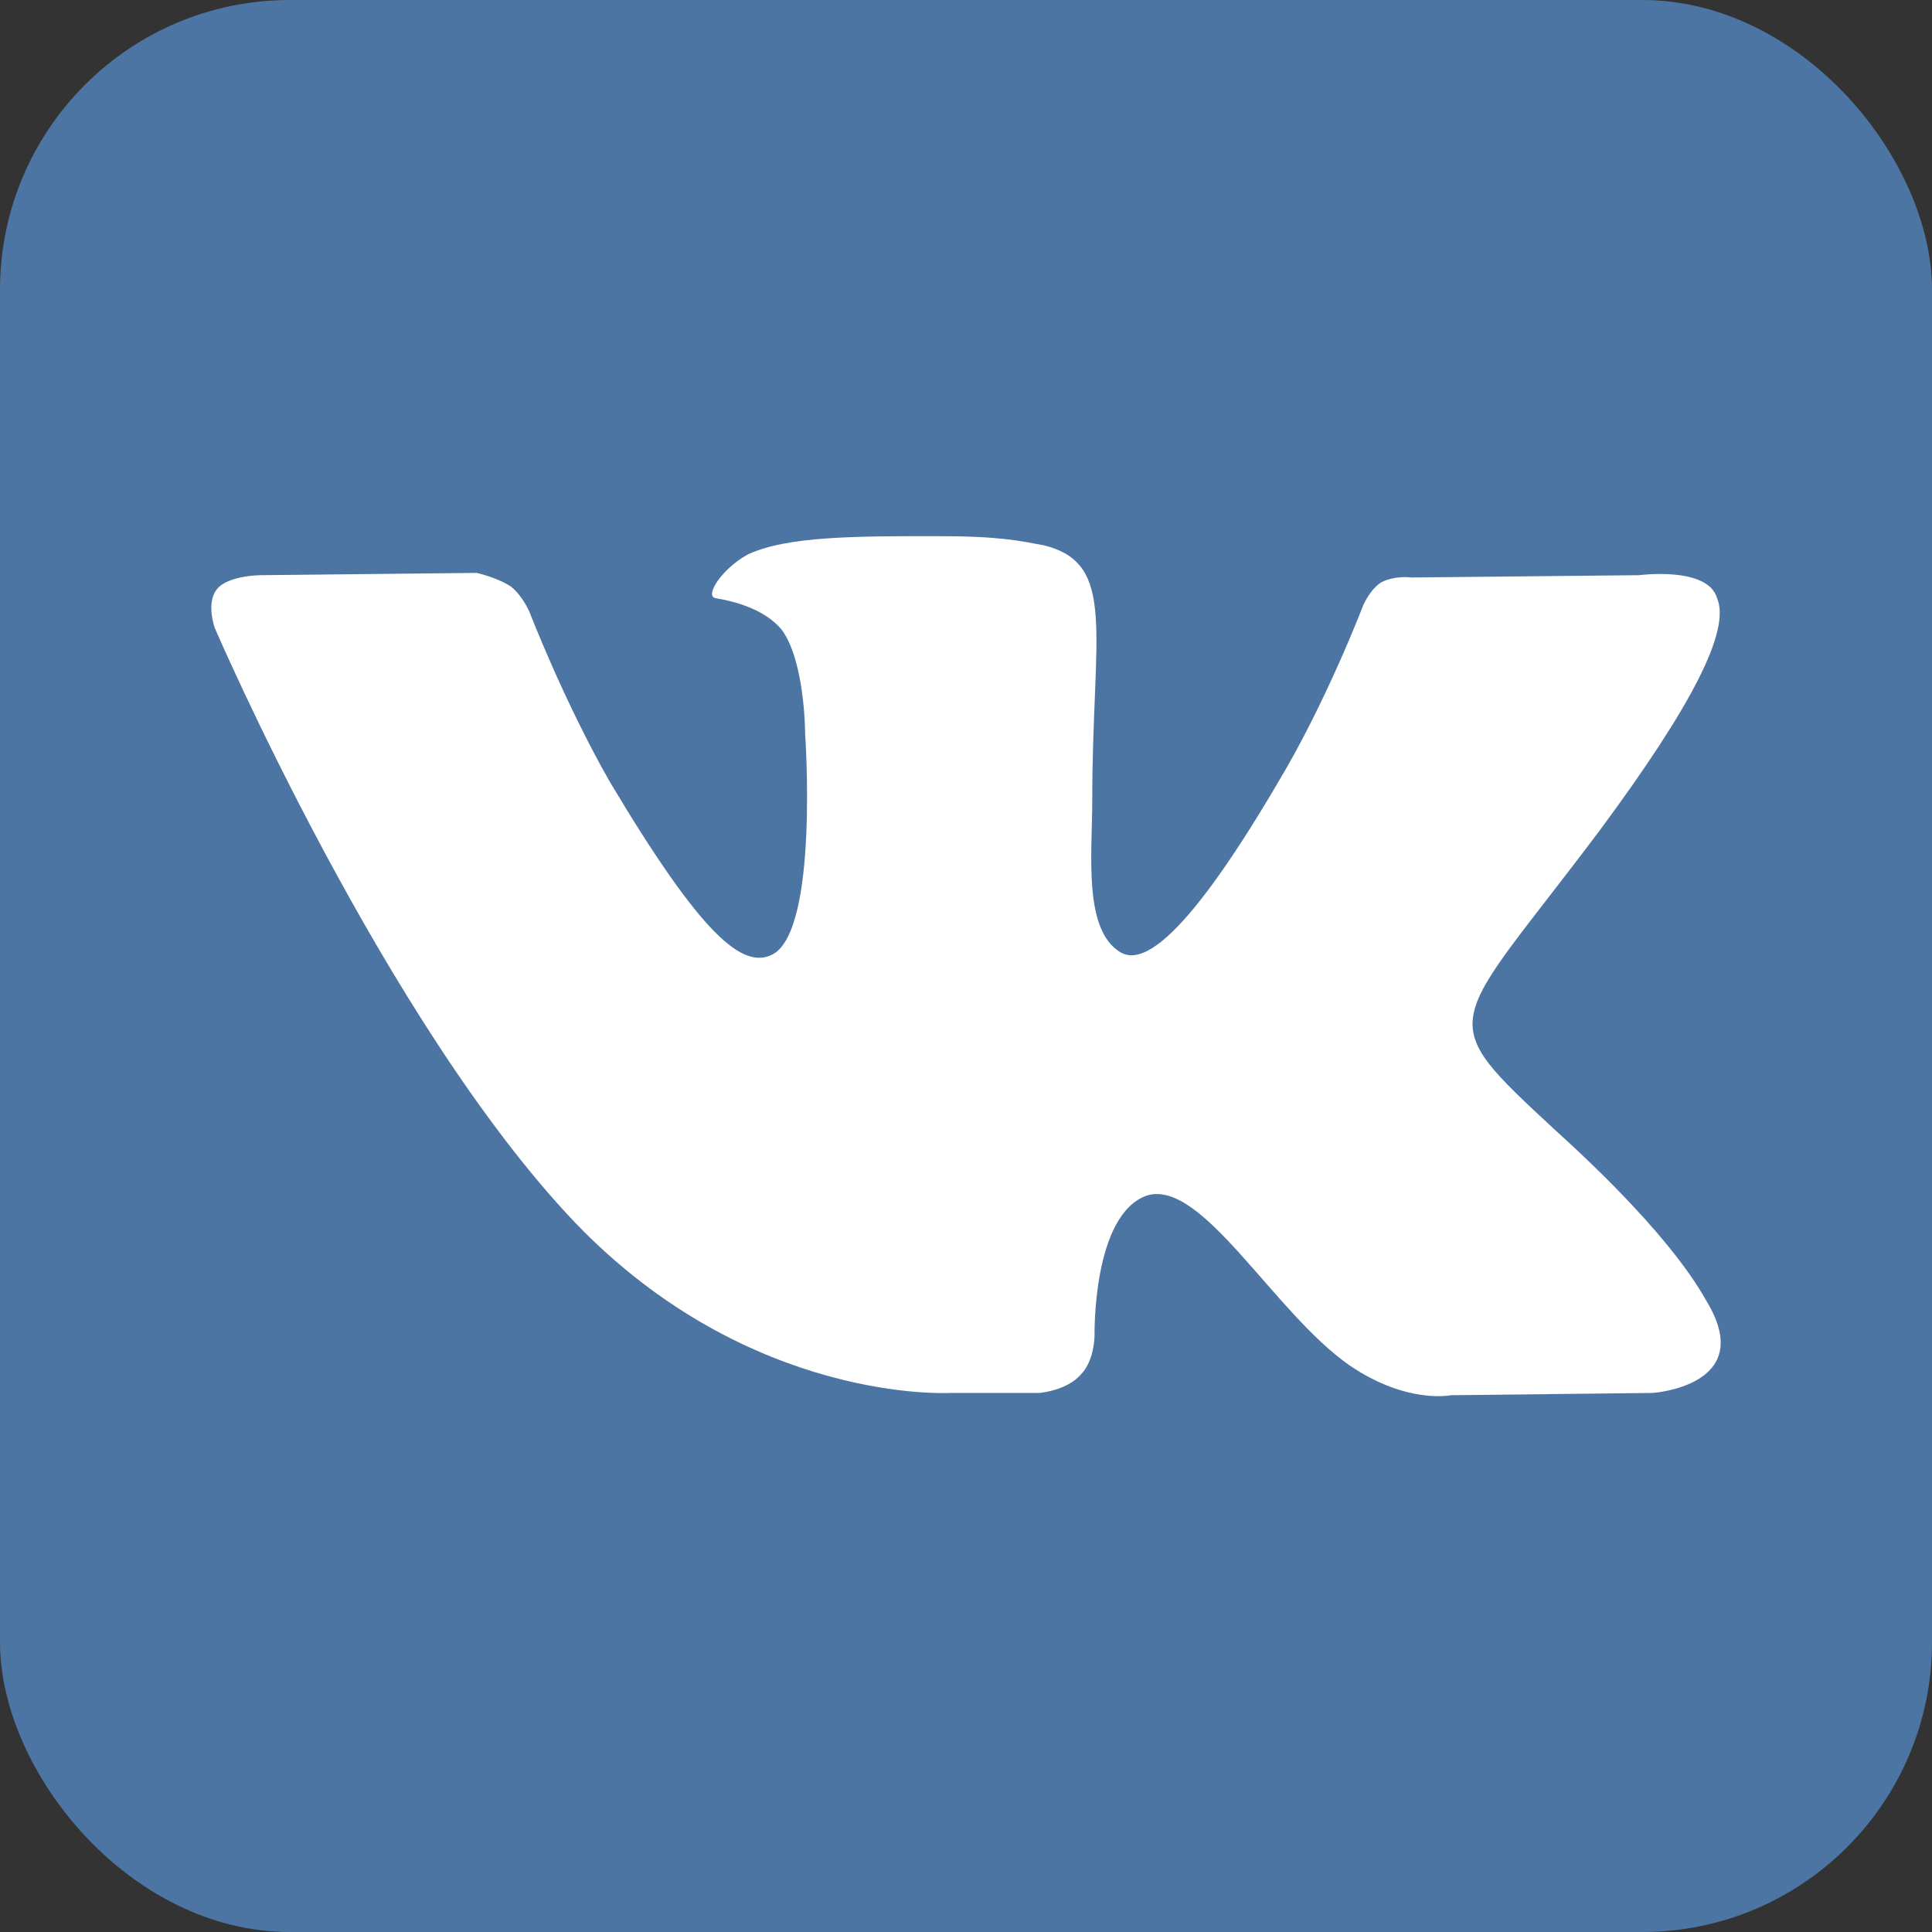 <svg viewBox="0 0 512 512" xmlns="http://www.w3.org/2000/svg">
<rect x="0" y="0" width="512" height="512" fill="#333333" stroke="none"/>
<rect fill="#4c75a3" height="512" rx="15%" width="512"/>
<path  d="m 251.718,369.142 h 23.741 c 0,0 7.305,-0.609 10.957,-4.87 3.652,-3.652 3.652,-10.349 3.652,-10.349 0,0 -0.609,-32.263 14.001,-37.133 14.61,-4.261 33.481,31.046 53.569,45.047 15.218,10.349 26.784,7.914 26.784,7.914 l 53.569,-0.609 c 0,0 27.393,-1.826 14.61,-23.741 -1.217,-1.826 -7.914,-16.436 -40.177,-45.655 -33.481,-31.046 -28.611,-26.176 11.566,-79.745 24.349,-32.872 34.698,-52.96 31.046,-61.482 -2.435,-8.522 -20.697,-6.087 -20.697,-6.087 l -60.265,0.609 c 0,0 -4.261,-0.609 -7.914,1.217 -3.044,1.826 -4.87,6.087 -4.87,6.087 0,0 -9.74,25.567 -22.523,46.873 -26.784,45.655 -37.133,48.09 -42.003,45.047 -9.74,-6.087 -7.305,-26.176 -7.305,-40.177 0,-44.438 6.696,-62.7 -12.783,-67.57 -6.696,-1.217 -11.566,-2.435 -28.611,-2.435 -21.306,0 -39.568,0 -49.916,4.87 -6.696,3.652 -11.566,10.957 -8.522,11.566 3.652,0.609 12.783,2.435 17.653,8.522 6.087,8.522 6.087,27.393 6.087,27.393 0,0 3.652,51.743 -8.522,58.439 -7.914,4.261 -18.871,-4.87 -43.22,-45.655 -12.175,-21.306 -21.306,-45.047 -21.306,-45.047 0,0 -1.826,-4.261 -4.87,-6.696 -3.652,-2.435 -9.131,-3.652 -9.131,-3.652 l -57.221,0.609 c 0,0 -8.522,0 -11.566,3.652 -3.044,3.652 -0.609,10.349 -0.609,10.349 0,0 45.047,104.703 95.572,157.663 46.264,48.09 99.224,45.047 99.224,45.047" fill="#fff"/>
</svg>
